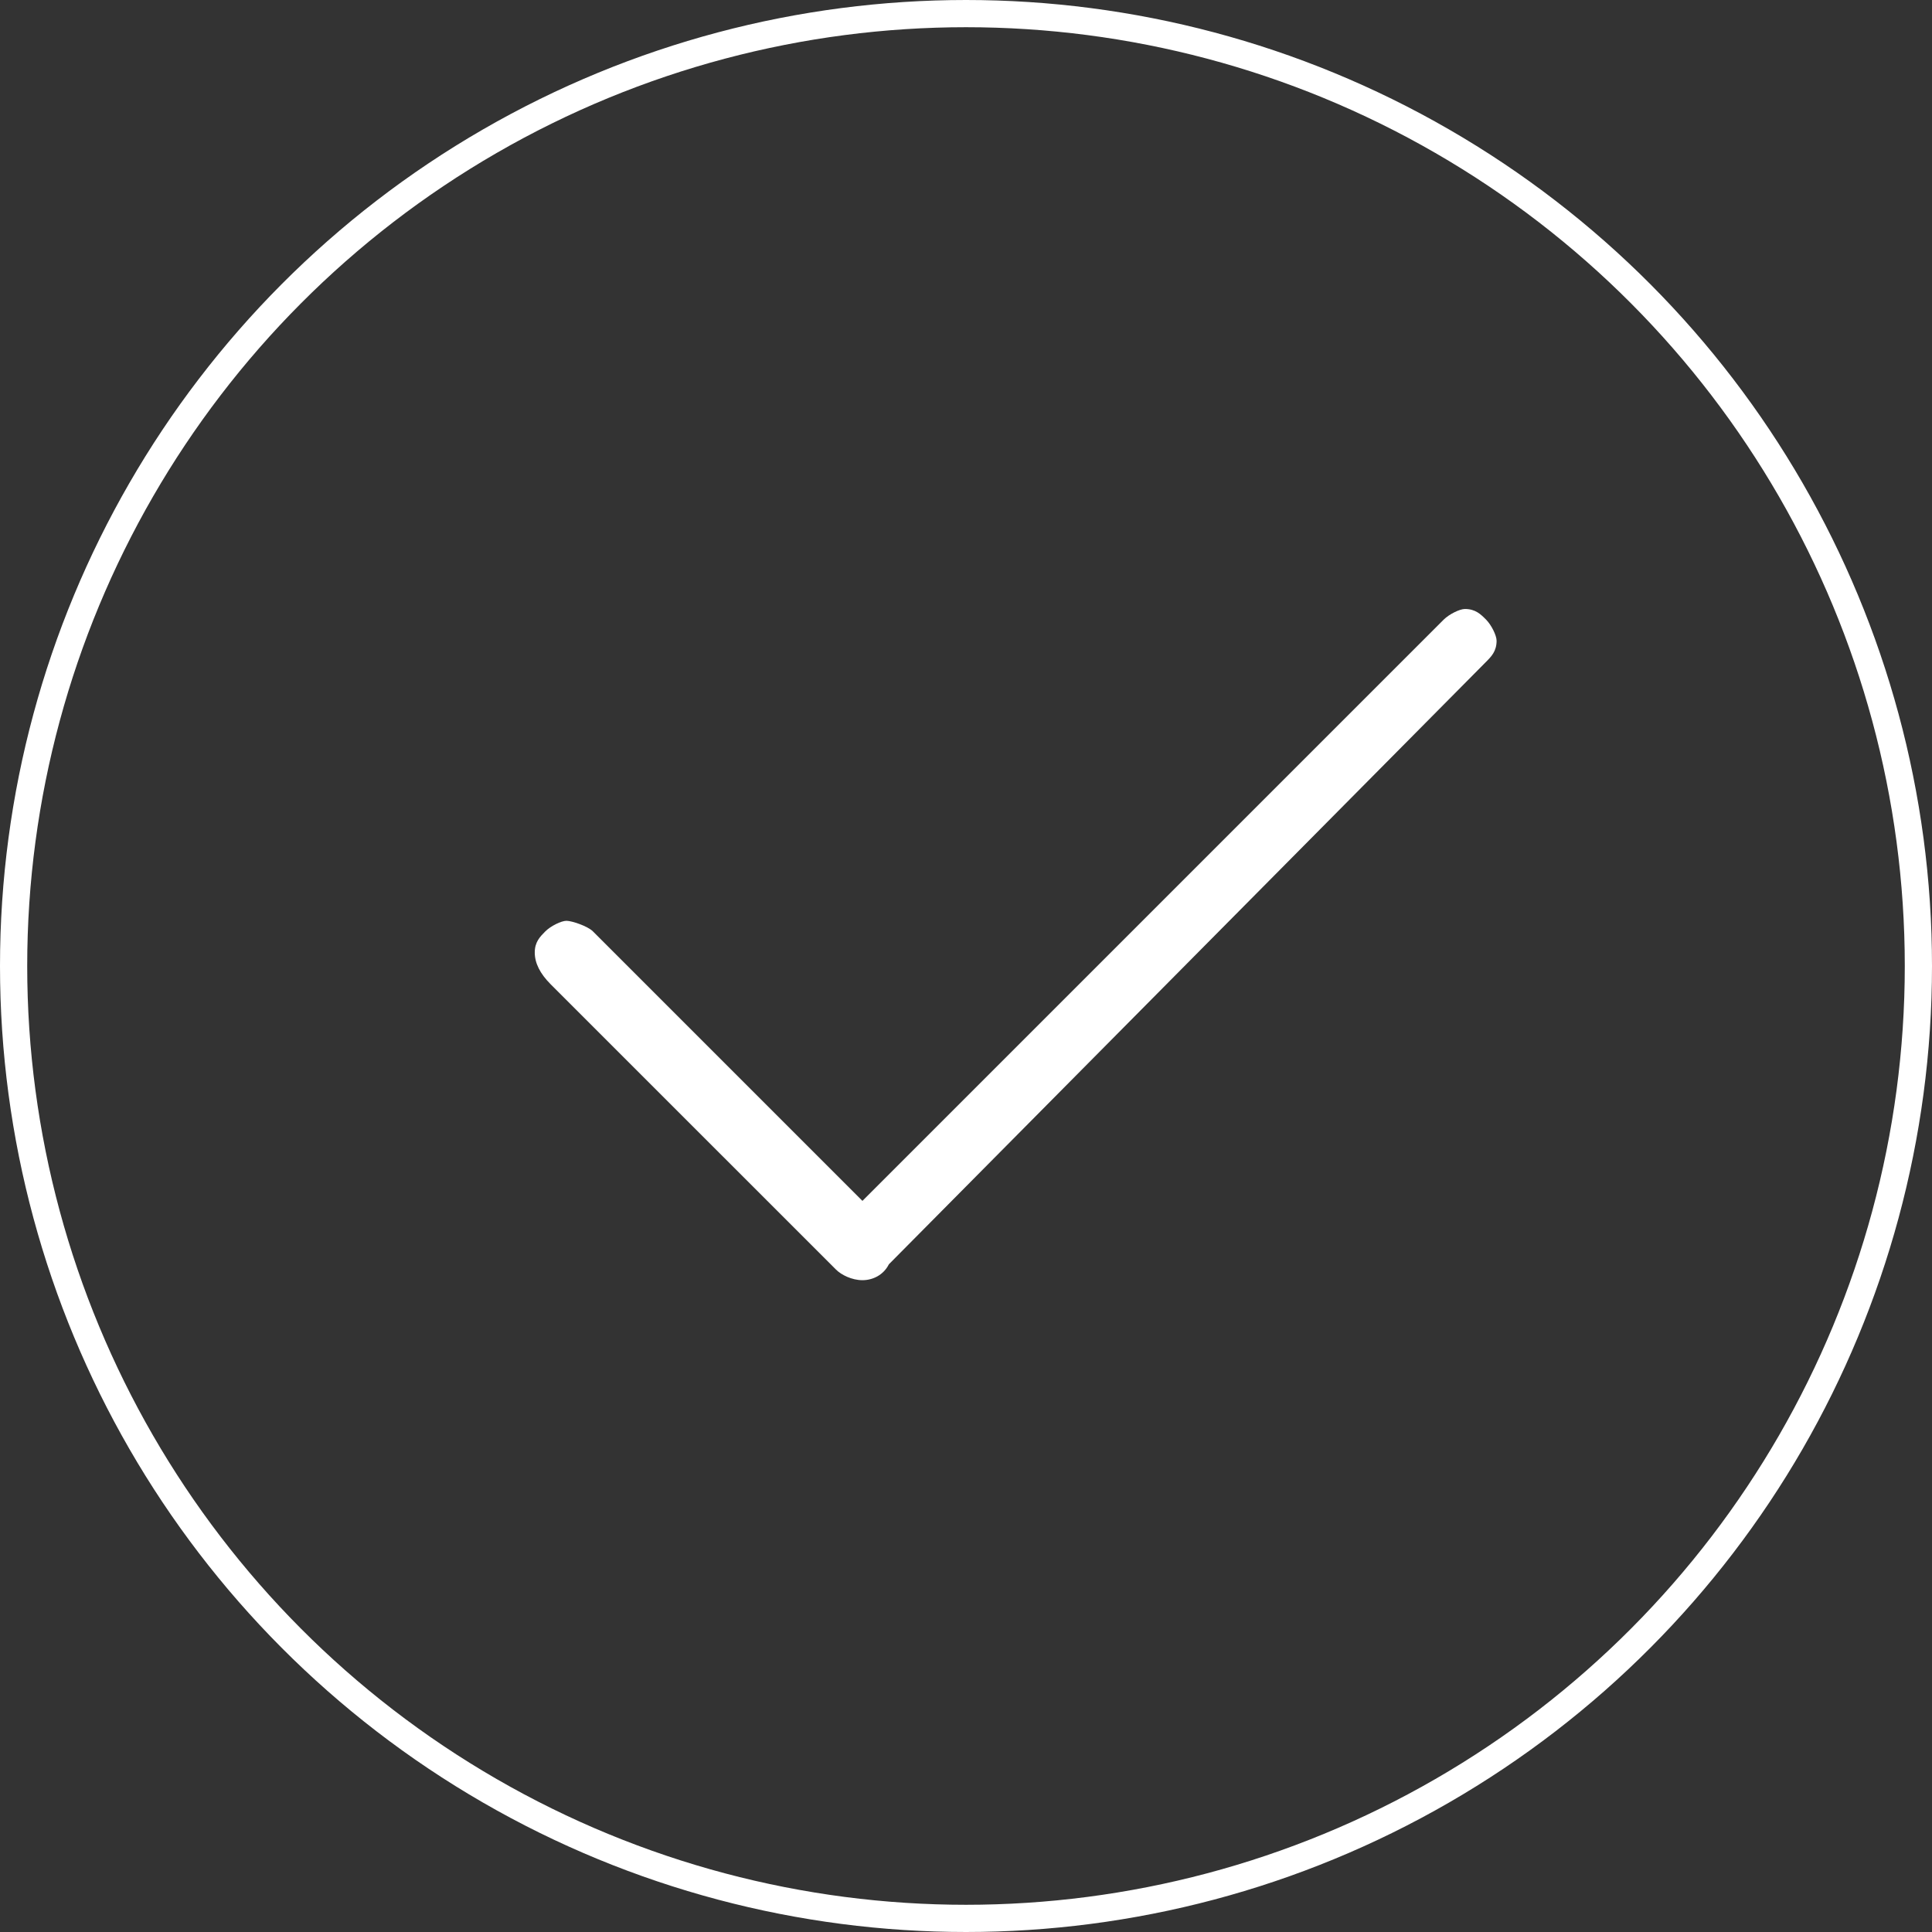 <?xml version="1.0" encoding="UTF-8"?> <svg xmlns="http://www.w3.org/2000/svg" width="71" height="71" viewBox="0 0 71 71" fill="none"><rect x="0" y="0" width="71" height="71" fill="#333333" stroke="none"/><path d="M31.694 47.046C31.305 47.046 30.917 46.851 30.723 46.657L20.235 36.17C19.847 35.781 19.652 35.393 19.652 35.004C19.652 34.616 19.847 34.422 20.041 34.227C20.235 34.033 20.623 33.839 20.818 33.839C21.012 33.839 21.595 34.033 21.789 34.227L31.694 44.132L53.057 22.769C53.252 22.575 53.64 22.38 53.834 22.38C54.223 22.38 54.417 22.575 54.611 22.769C54.805 22.963 54.999 23.351 54.999 23.546C54.999 23.934 54.805 24.128 54.611 24.323L32.665 46.463C32.471 46.851 32.082 47.046 31.694 47.046Z" fill="white"></path><circle cx="35.5" cy="35.5" r="35" stroke="white"></circle></svg> 